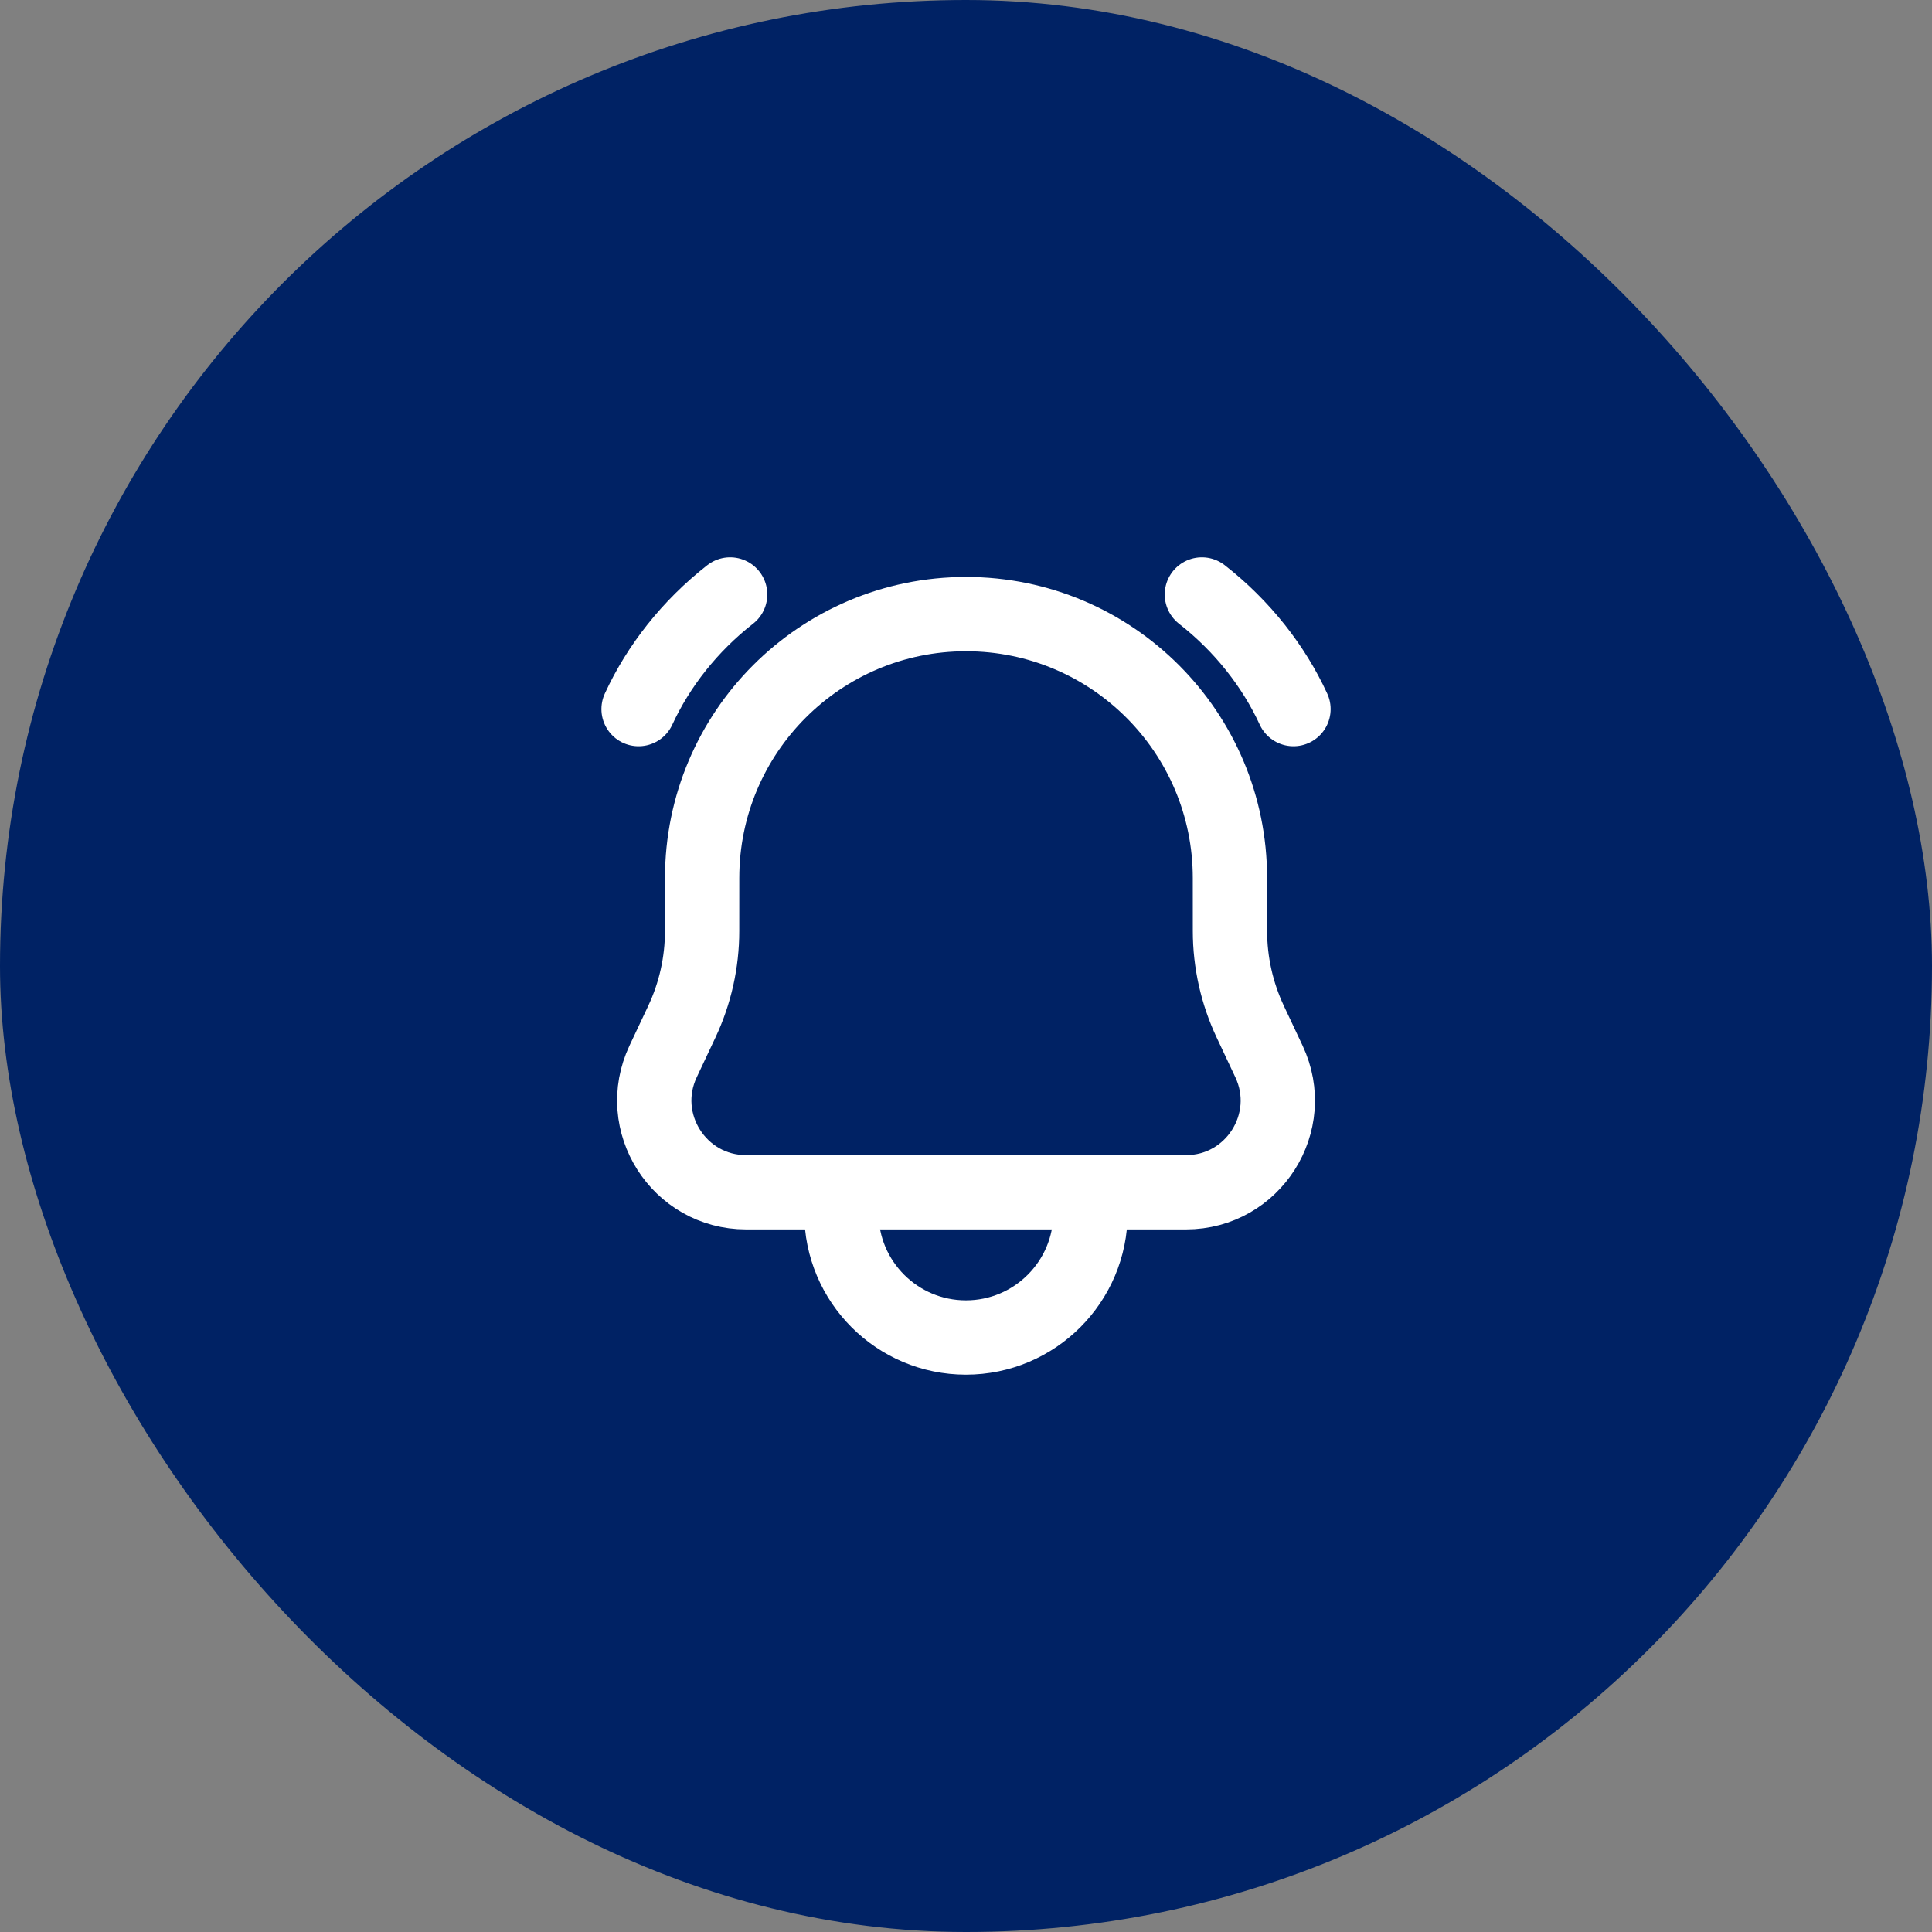 <svg xmlns="http://www.w3.org/2000/svg" width="78" height="78" viewBox="0 0 78 78" fill="none"><rect x="0" y="0" width="78" height="78" fill="#808080" stroke="none"/><rect width="78" height="78" rx="39" fill="#002264"></rect><path fill-rule="evenodd" clip-rule="evenodd" d="M28.347 35.448C28.347 29.564 33.118 24.793 39.002 24.793C44.887 24.793 49.656 29.564 49.656 35.448L49.657 37.587C49.657 38.853 49.938 40.102 50.476 41.247L51.232 42.854C52.388 45.312 50.596 48.135 47.882 48.135H30.123C27.408 48.135 25.615 45.312 26.771 42.854L27.528 41.247C28.067 40.102 28.346 38.853 28.346 37.587L28.347 35.448Z" stroke="white" stroke-width="3" stroke-linecap="round" stroke-linejoin="round"></path><path d="M33.969 48.969C33.969 51.746 36.221 53.999 38.997 53.999C41.775 53.999 44.027 51.746 44.027 48.969" stroke="white" stroke-width="3" stroke-linecap="round" stroke-linejoin="round"></path><path d="M25.781 28.628C26.576 26.901 27.841 25.279 29.478 24" stroke="white" stroke-width="3" stroke-linecap="round" stroke-linejoin="round"></path><path d="M52.221 28.628C51.426 26.901 50.161 25.279 48.523 24" stroke="white" stroke-width="3" stroke-linecap="round" stroke-linejoin="round"></path></svg>
